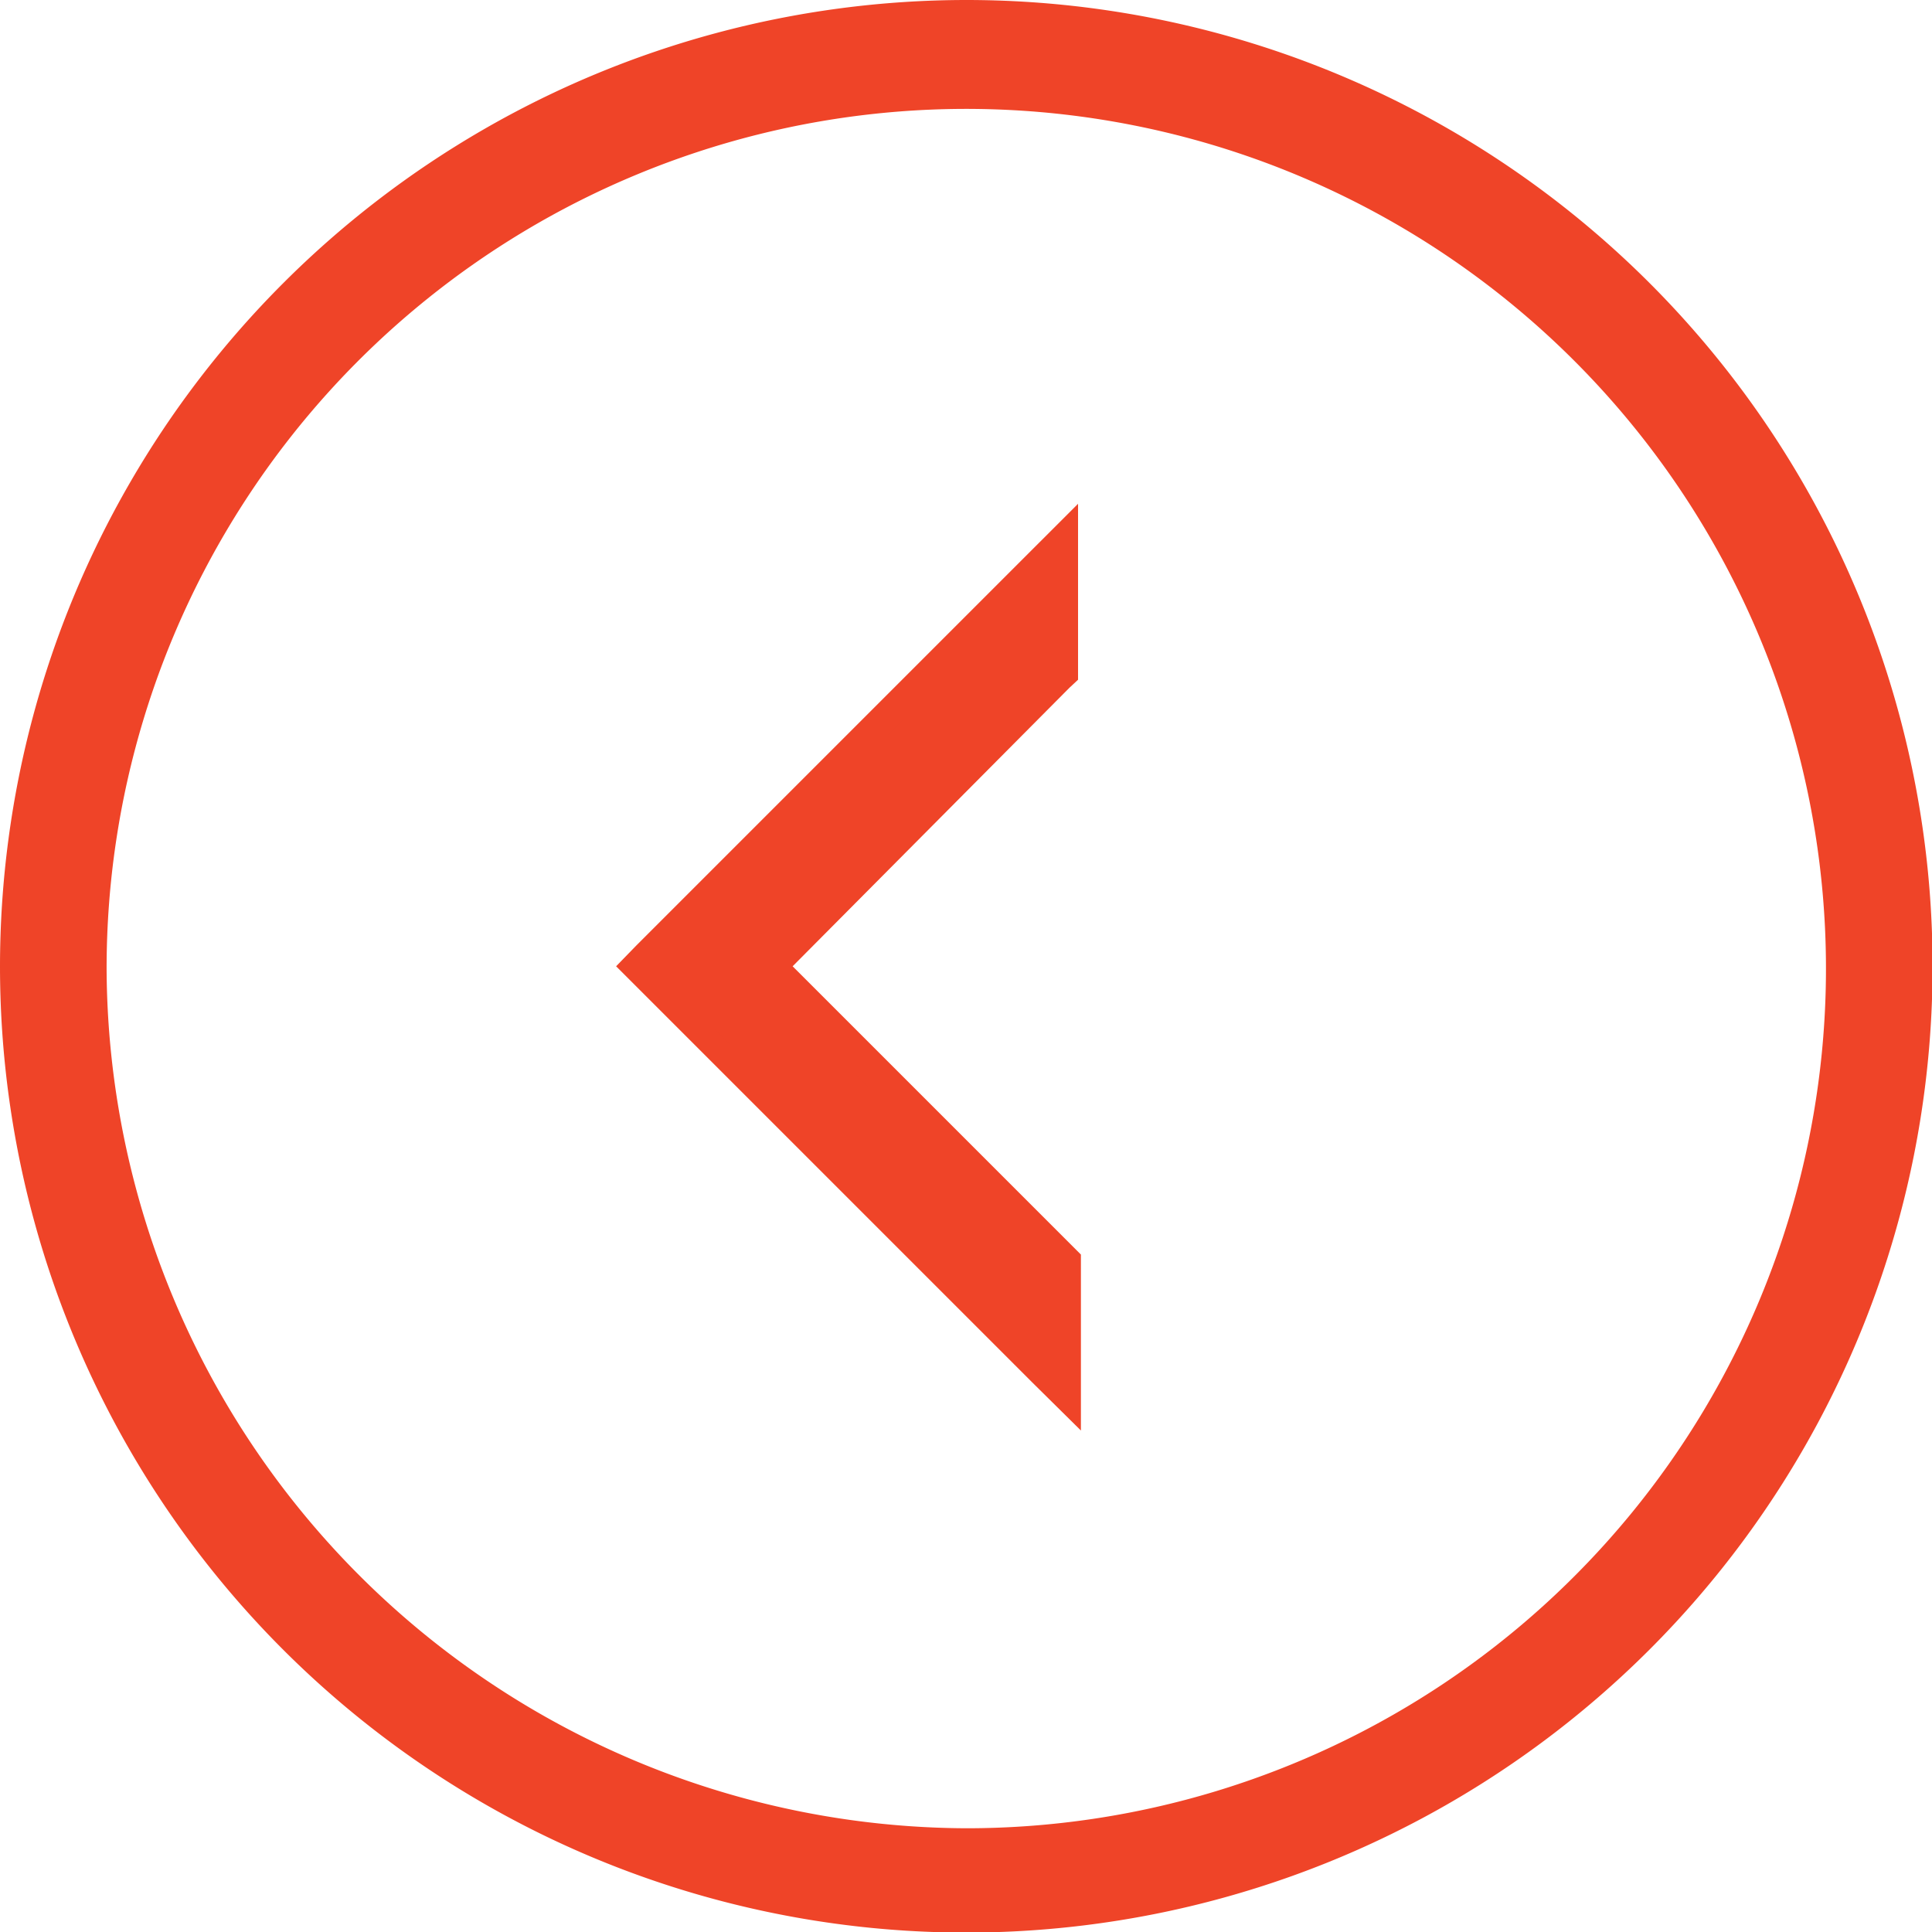 <svg xmlns="http://www.w3.org/2000/svg" viewBox="0 0 33.71 33.71" width="33" height="33">
  <defs>
    <style>
      .bf3652f9-60ae-43a4-9a16-879e54818e31 {
        fill: #EF4428;
      }
    </style>
  </defs>
  <g id="b11e694a-57eb-4670-8bda-0e28dcb0ca73" data-name="Layer 2">
    <g id="bfed47d1-3887-4db5-8050-a1beb782a569" data-name="content">
      <g>
        <path class="bf3652f9-60ae-43a4-9a16-879e54818e31" d="M16.86,0A16.86,16.86,0,1,1,0,16.86,16.87,16.87,0,0,1,16.86,0Zm0,31.9a15,15,0,1,0-15-15A15.06,15.06,0,0,0,16.86,31.9Z"/>
        <g>
          <polygon class="bf3652f9-60ae-43a4-9a16-879e54818e31" points="11.05 16.86 18.55 9.35 18.55 11.72 13.42 16.86 18.55 21.99 18.55 24.36 11.05 16.86"/>
          <path class="bf3652f9-60ae-43a4-9a16-879e54818e31" d="M18.31,10v1.66l-5.24,5.24,5.24,5.23v1.67l-6.91-6.9L18.31,10m.5-1.21L18,9.6l-6.9,6.9-.35.36.35.35,6.9,6.9.86.85V21.89l-.15-.15-4.88-4.88L18.66,12l.15-.14V8.75Z"/>
        </g>
      </g>
    </g>
  </g>
</svg>
